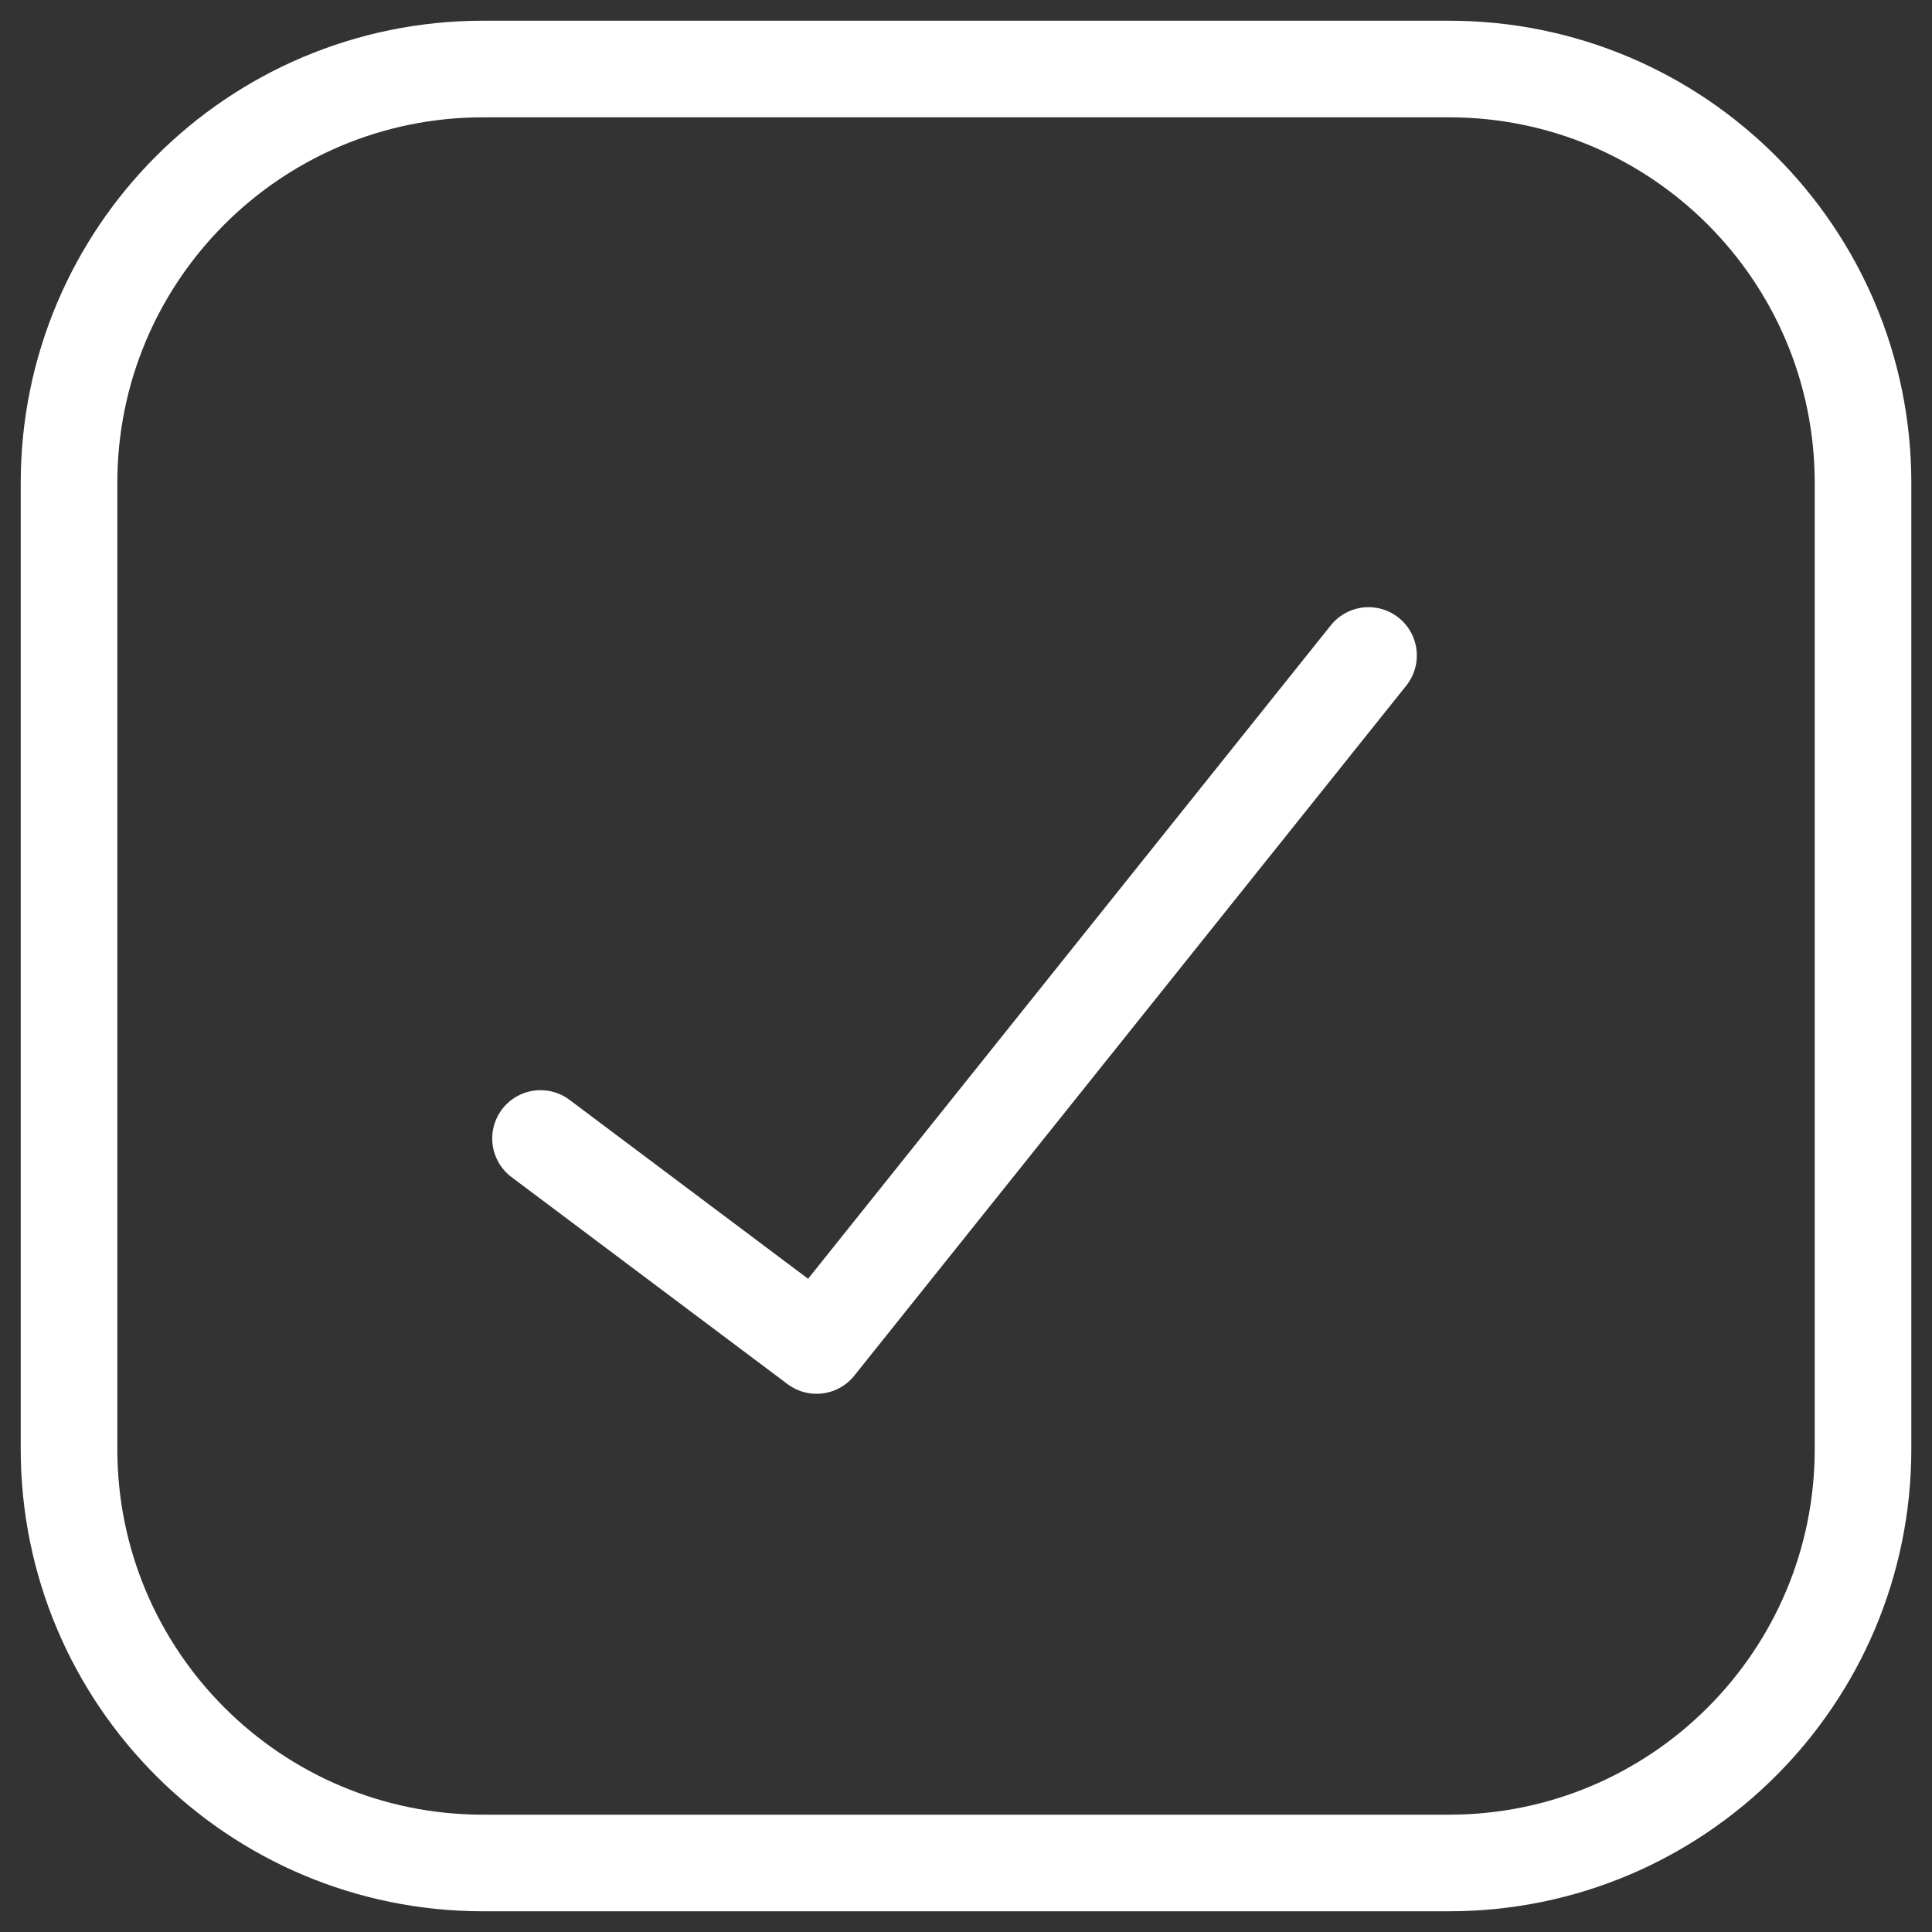 <?xml version="1.0" encoding="UTF-8"?> <svg xmlns="http://www.w3.org/2000/svg" width="40" height="40" viewBox="0 0 40 40" fill="none"><rect x="0" y="0" width="40" height="40" fill="#333333" stroke="none"/><g clip-path="url(#clip0_151_74)"><path d="M30 1.429H10C5.266 1.429 1.429 5.266 1.429 10V30C1.429 34.734 5.266 38.571 10 38.571H30C34.734 38.571 38.572 34.734 38.572 30V10C38.572 5.266 34.734 1.429 30 1.429Z" stroke="white" stroke-width="2" stroke-linecap="round" stroke-linejoin="round"></path><path d="M28.334 13.571L16.906 27.857L11.191 23.571" stroke="white" stroke-width="2" stroke-linecap="round" stroke-linejoin="round"></path></g><defs><clipPath id="clip0_151_74"><rect width="40" height="40" fill="white"></rect></clipPath></defs></svg> 
